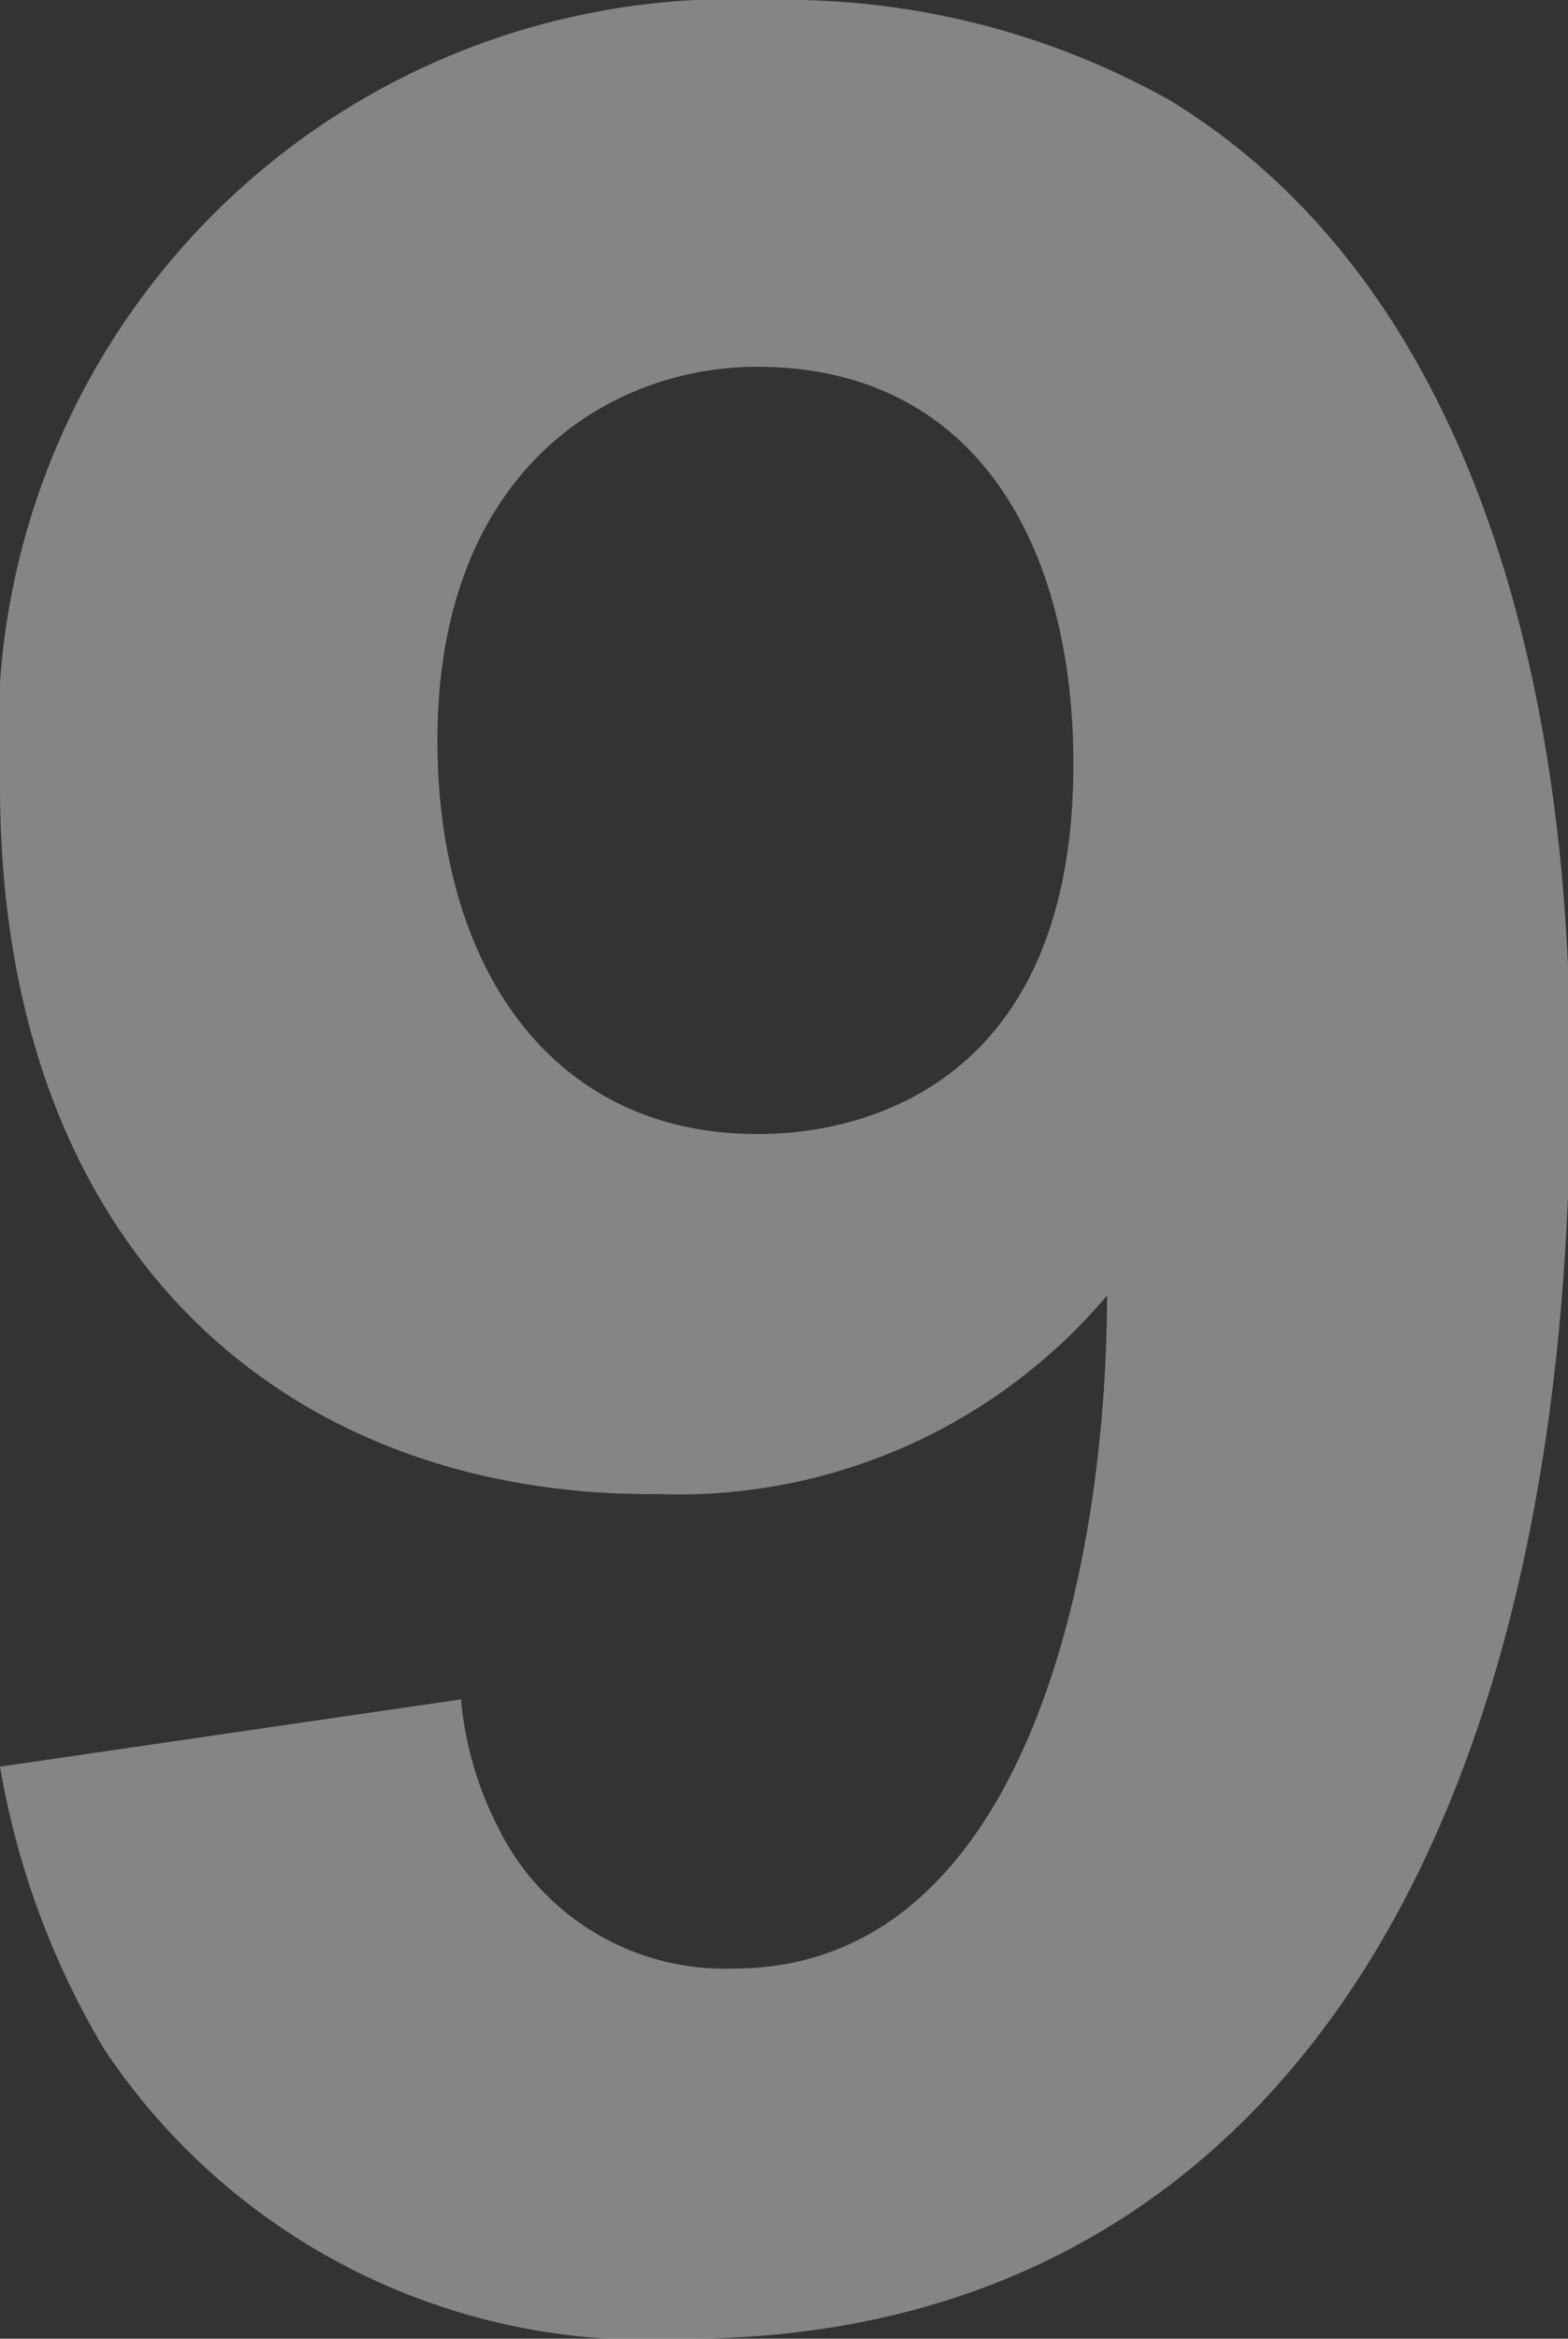 <svg xmlns="http://www.w3.org/2000/svg" viewBox="0 0 13.98 20.85"><rect x="0" y="0" width="13.98" height="20.85" fill="#333333" stroke="none"/><defs><style>.cls-1{opacity:0.4;}.cls-2{fill:#fff;}</style></defs><g id="レイヤー_2" data-name="レイヤー 2"><g id="design"><g class="cls-1"><path class="cls-2" d="M4.11,15.15a3.11,3.11,0,0,0,.33,1.14,2.25,2.25,0,0,0,2.1,1.26c2.64,0,3.33-3.66,3.33-6a5,5,0,0,1-4,1.77C2.61,13.35,0,11.22,0,7A6.55,6.55,0,0,1,6.87,0a7,7,0,0,1,3.57.9C14,3.09,14,8.31,14,9.66c0,7.23-3,11.19-7.89,11.19A5.81,5.81,0,0,1,.93,18.27,7.31,7.31,0,0,1,0,15.75ZM6.75,3.27C5.43,3.27,3.9,4.2,3.9,6.6c0,2,1,3.51,2.85,3.51.33,0,2.82,0,2.82-3.3C9.57,4.86,8.7,3.27,6.75,3.27Z"/></g></g></g></svg>
